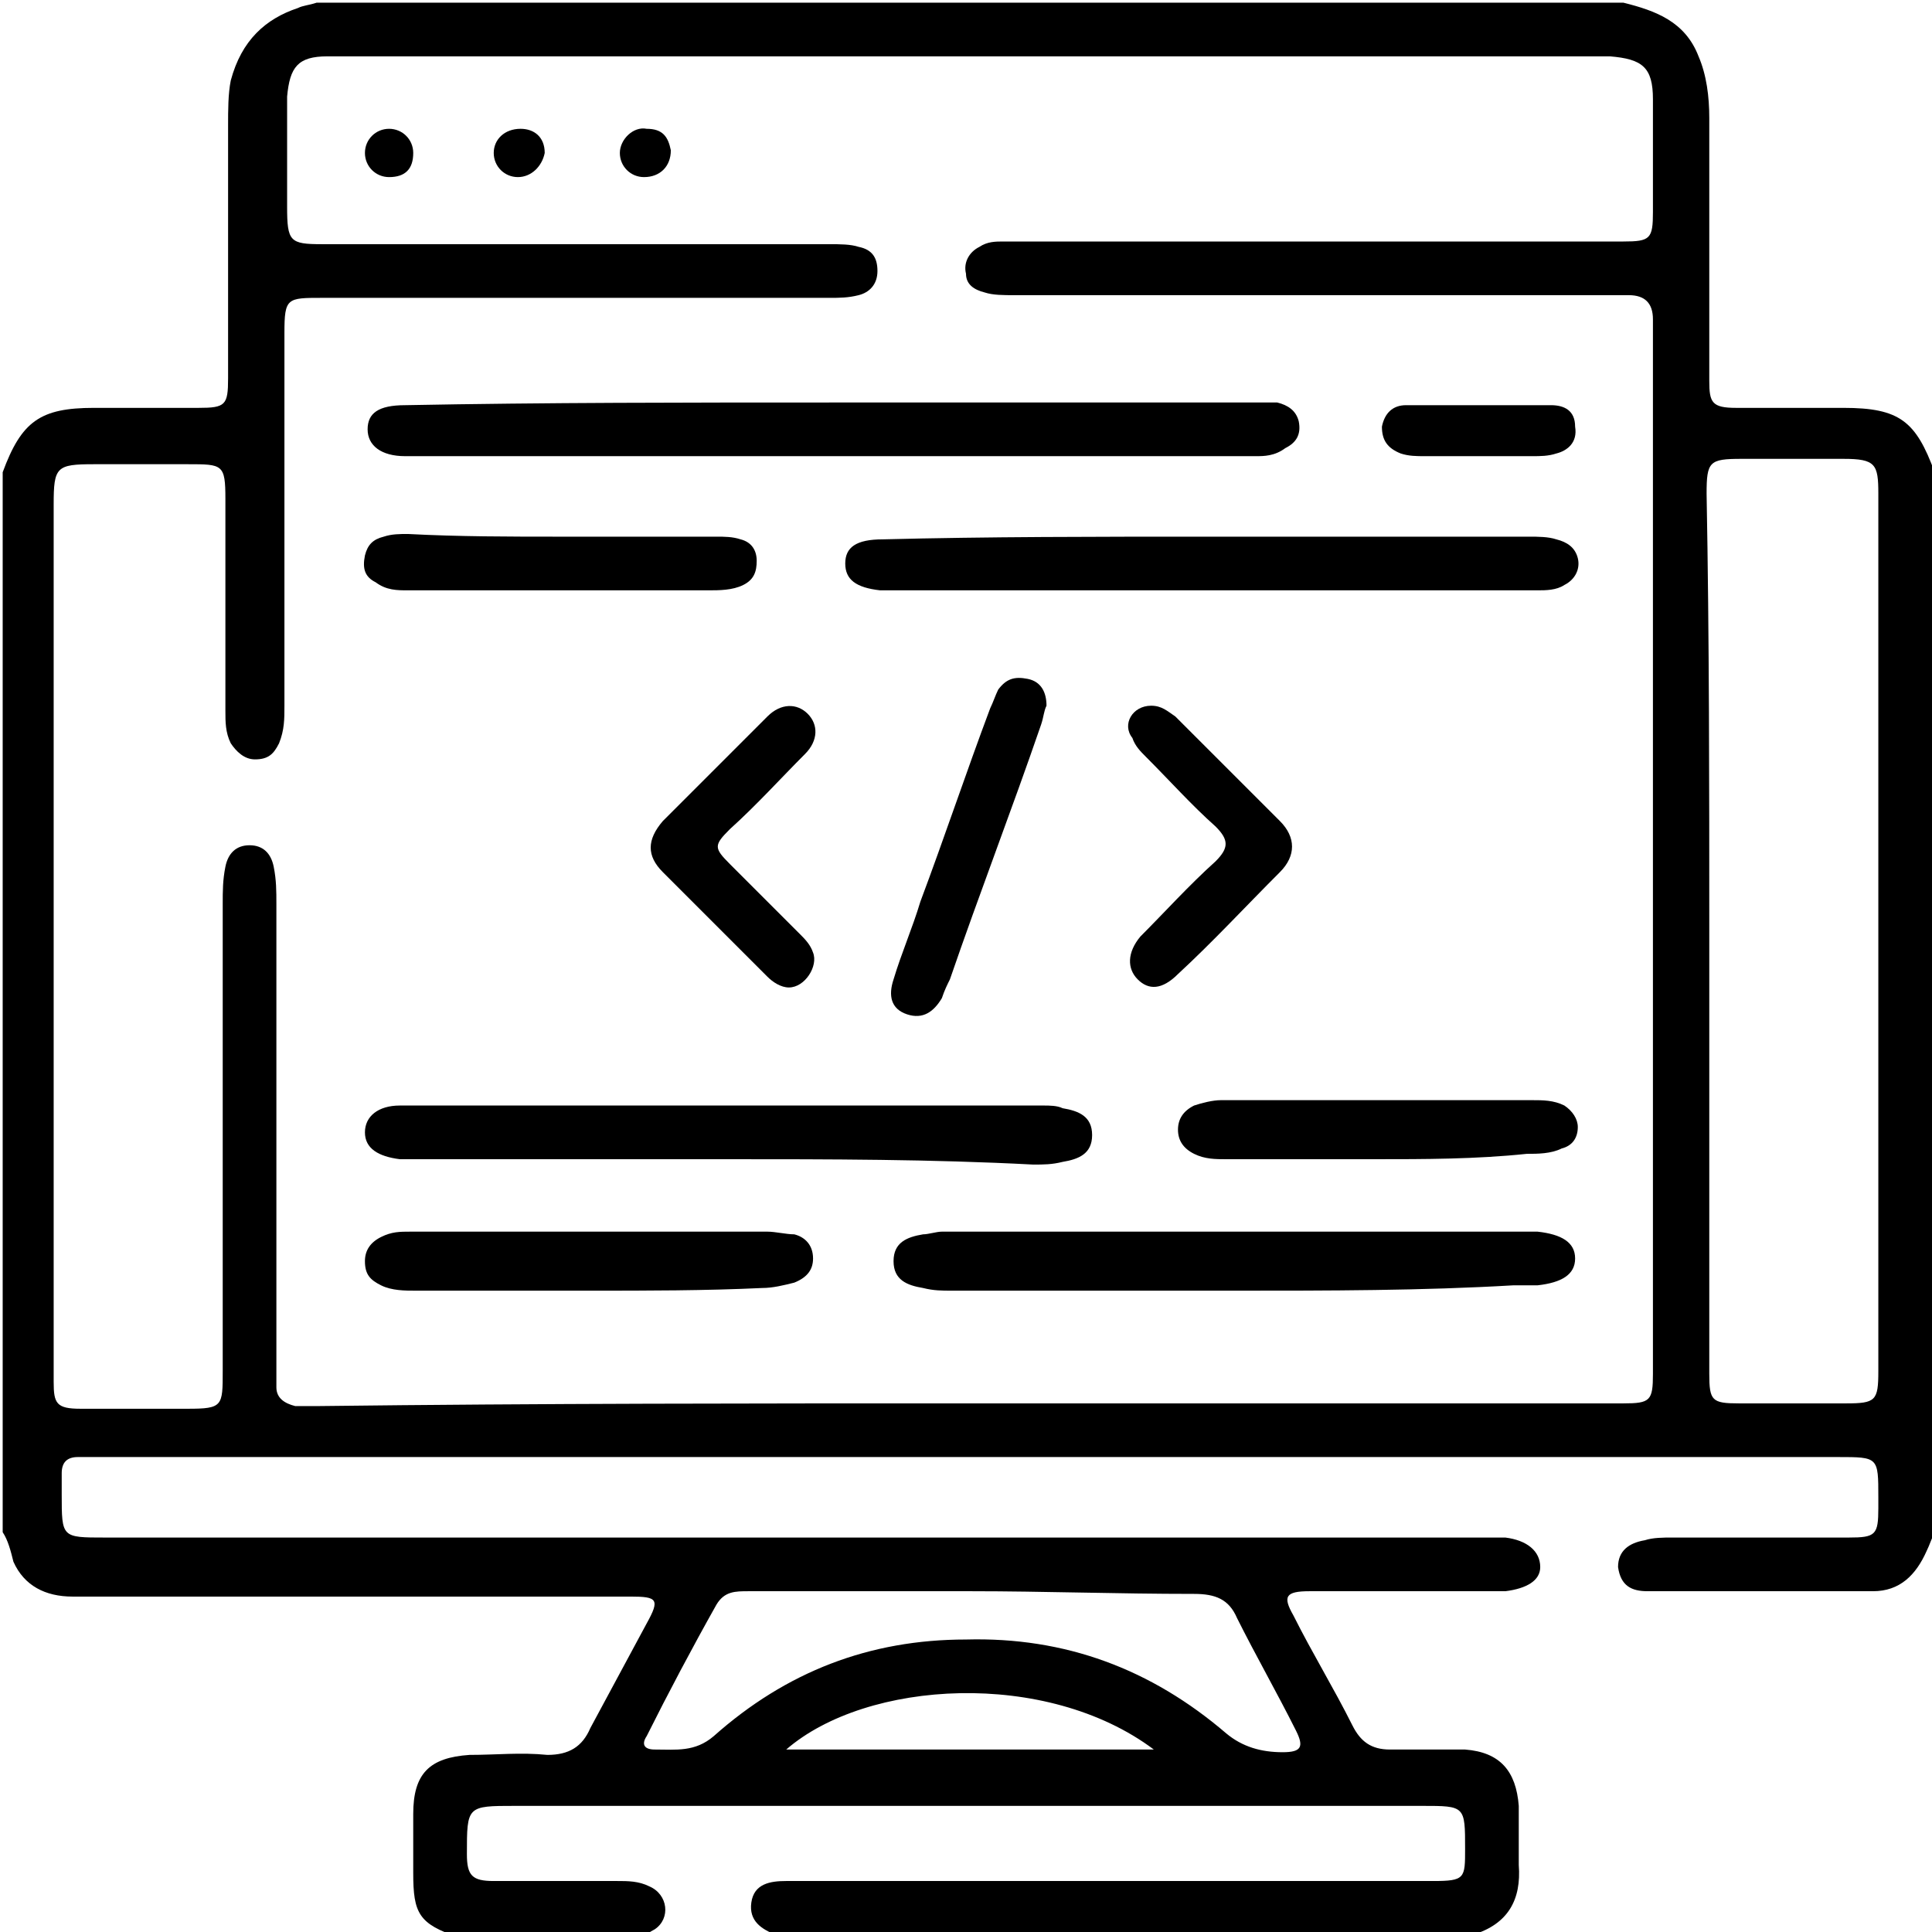<svg xmlns="http://www.w3.org/2000/svg" width="72" height="72" viewBox="0 0 72 72" fill="none"><g clip-path="url(#clip0_174_2)"><path d="M0.1 57.1C0.1 43.9 0.1 30.8 0.1 17.6C0.8 15.7 1.5 15.2 3.5 15.2C4.8 15.2 6.1 15.2 7.4 15.2C8.4 15.2 8.5 15.1 8.5 14.1C8.5 11 8.5 7.8 8.5 4.7C8.5 4.1 8.5 3.5 8.6 3C9 1.5 9.9 0.7 11.1 0.3C11.3 0.2 11.5 0.2 11.8 0.1C28 0.1 44.2 0.1 60.5 0.1C61.7 0.4 62.8 0.8 63.3 2.1C63.6 2.8 63.7 3.6 63.7 4.4C63.7 7.7 63.7 10.9 63.7 14.2C63.7 15 63.8 15.2 64.7 15.2C66 15.2 67.4 15.2 68.7 15.2C70.8 15.2 71.4 15.7 72.1 17.6C72.1 30.8 72.1 43.9 72.1 57.1C72 57.3 71.9 57.6 71.8 57.8C71.4 58.7 70.8 59.3 69.8 59.3C67 59.3 64.2 59.3 61.4 59.3C60.8 59.3 60.4 59.1 60.3 58.4C60.3 57.8 60.7 57.5 61.3 57.4C61.6 57.3 62 57.3 62.3 57.3C64.5 57.3 66.7 57.3 68.9 57.3C69.9 57.3 70 57.2 70 56.2C70 56.1 70 56 70 55.8C70 54.3 70 54.3 68.5 54.3C46.9 54.3 25.3 54.3 3.7 54.3C3.4 54.3 3.1 54.3 2.9 54.3C2.5 54.3 2.3 54.5 2.3 54.9C2.3 55.2 2.3 55.4 2.3 55.7C2.3 57.3 2.3 57.3 3.9 57.3C20.9 57.3 37.9 57.3 54.9 57.3C55.3 57.3 55.7 57.3 56.1 57.3C56.9 57.4 57.4 57.8 57.4 58.4C57.4 58.9 56.9 59.2 56.1 59.3C55.8 59.3 55.4 59.3 55.1 59.3C53 59.3 50.9 59.3 48.8 59.3C47.9 59.3 47.8 59.5 48.2 60.2C48.9 61.6 49.7 62.9 50.4 64.3C50.7 64.9 51.1 65.2 51.8 65.2C52.7 65.2 53.7 65.2 54.6 65.2C55.9 65.3 56.5 66 56.6 67.3C56.6 68 56.6 68.8 56.6 69.5C56.7 70.8 56.2 71.7 54.9 72.1C46.2 72.1 37.6 72.1 28.9 72.1C28.4 71.9 27.9 71.6 28 70.9C28.1 70.2 28.7 70.1 29.3 70.1C29.7 70.1 30 70.1 30.4 70.1C38.1 70.1 45.7 70.1 53.4 70.1C54.6 70.1 54.6 70 54.6 68.9C54.6 67.3 54.6 67.3 53 67.3C41.7 67.3 30.5 67.3 19.2 67.3C17.4 67.3 17.4 67.3 17.4 69.1C17.4 69.9 17.6 70.1 18.4 70.1C19.9 70.1 21.4 70.1 23 70.1C23.4 70.1 23.8 70.1 24.2 70.3C24.9 70.6 25 71.5 24.4 71.9C24.2 72 24.1 72.1 23.9 72.2C21.7 72.2 19.4 72.2 17.1 72.2C15.6 71.7 15.4 71.3 15.4 69.8C15.4 69.1 15.4 68.3 15.4 67.6C15.4 66.1 16 65.5 17.5 65.4C18.5 65.4 19.4 65.3 20.4 65.4C21.2 65.4 21.7 65.1 22 64.4C22.7 63.1 23.4 61.8 24.1 60.5C24.6 59.6 24.5 59.5 23.5 59.5C19.6 59.5 15.7 59.5 11.8 59.5C8.8 59.5 5.7 59.5 2.7 59.5C1.7 59.5 0.9 59.1 0.5 58.2C0.4 57.8 0.3 57.4 0.1 57.1ZM36.1 52.3C41.4 52.3 46.7 52.3 52.1 52.3C54.9 52.3 57.7 52.3 60.5 52.3C61.5 52.3 61.6 52.2 61.6 51.2C61.6 51.1 61.6 51 61.6 50.8C61.6 38 61.6 25.3 61.6 12.5C61.6 12.3 61.6 12.1 61.6 11.9C61.6 11.3 61.3 11 60.7 11C60.4 11 60.1 11 59.9 11C52.5 11 45.2 11 37.8 11C37.4 11 37 11 36.7 10.9C36.3 10.8 36 10.6 36 10.2C35.9 9.8 36.1 9.4 36.5 9.2C36.8 9 37.1 9 37.4 9C38.3 9 39.2 9 40.1 9C46.9 9 53.7 9 60.5 9C61.5 9 61.6 8.9 61.6 7.9C61.6 6.5 61.6 5.1 61.6 3.7C61.6 2.5 61.2 2.2 60 2.1C59.8 2.1 59.5 2.1 59.3 2.1C43.9 2.1 28.4 2.1 13 2.1C12.7 2.1 12.4 2.1 12.2 2.1C11.1 2.1 10.8 2.5 10.7 3.6C10.7 5 10.7 6.3 10.7 7.7C10.7 9 10.8 9.1 12 9.1C18.3 9.1 24.6 9.1 30.9 9.1C31.3 9.1 31.7 9.1 32 9.2C32.5 9.3 32.7 9.6 32.7 10.1C32.7 10.6 32.4 10.9 32 11C31.6 11.1 31.3 11.1 30.9 11.1C24.6 11.1 18.3 11.1 12 11.1C10.7 11.1 10.6 11.1 10.6 12.4C10.6 17 10.6 21.6 10.6 26.3C10.6 26.8 10.6 27.2 10.4 27.7C10.2 28.1 10 28.3 9.5 28.3C9.1 28.3 8.8 28 8.6 27.7C8.4 27.3 8.4 26.9 8.4 26.5C8.4 23.9 8.4 21.2 8.4 18.6C8.4 17.3 8.3 17.3 7 17.3C5.8 17.3 4.7 17.3 3.5 17.3C2.1 17.3 2 17.4 2 18.8C2 27 2 35.3 2 43.5C2 46.2 2 48.8 2 51.5C2 52.3 2.1 52.5 3 52.5C4.3 52.5 5.7 52.5 7 52.5C8.3 52.5 8.3 52.4 8.3 51.1C8.3 45.3 8.3 39.5 8.3 33.7C8.3 33.2 8.3 32.8 8.4 32.3C8.5 31.8 8.8 31.5 9.3 31.5C9.8 31.5 10.1 31.8 10.2 32.3C10.3 32.8 10.3 33.2 10.3 33.7C10.3 39.4 10.3 45.2 10.3 50.9C10.3 51.2 10.3 51.5 10.3 51.7C10.3 52.1 10.6 52.3 11 52.4C11.3 52.4 11.6 52.4 11.9 52.4C20.2 52.3 28.2 52.3 36.1 52.3ZM63.7 34.7C63.7 40.2 63.7 45.7 63.7 51.2C63.7 52.2 63.8 52.3 64.8 52.3C66.1 52.3 67.5 52.3 68.8 52.3C69.9 52.3 70 52.2 70 51.1C70 46.4 70 41.7 70 37C70 30.8 70 24.6 70 18.4C70 17.3 69.9 17.1 68.7 17.1C67.4 17.1 66.2 17.1 64.9 17.1C63.7 17.1 63.6 17.2 63.6 18.4C63.7 23.8 63.7 29.3 63.7 34.7ZM36.2 59.3C33.4 59.3 30.7 59.3 27.9 59.3C27.4 59.3 27 59.3 26.7 59.8C25.8 61.4 24.9 63.1 24.1 64.7C23.9 65 24 65.2 24.4 65.2C25.2 65.2 25.9 65.3 26.6 64.7C29.3 62.3 32.4 61.1 36 61.1C39.7 61 42.9 62.2 45.7 64.6C46.3 65.1 47 65.3 47.8 65.3C48.5 65.3 48.6 65.1 48.3 64.5C47.6 63.1 46.8 61.7 46.1 60.3C45.8 59.6 45.3 59.4 44.5 59.4C41.6 59.4 38.9 59.3 36.2 59.3ZM43 65.2C39 62.2 32.3 62.6 29.3 65.2C33.9 65.2 38.4 65.2 43 65.2Z" fill="black"></path><path d="M31 15C36.2 15 41.4 15 46.6 15C46.9 15 47.3 15 47.6 15C48 15.1 48.3 15.3 48.4 15.7C48.5 16.2 48.3 16.5 47.9 16.7C47.5 17 47.1 17 46.8 17C36.3 17 25.7 17 15.2 17H15.1C14.2 17 13.7 16.6 13.7 16C13.7 15.4 14.1 15.1 15.1 15.1C20.3 15 25.7 15 31 15Z" fill="black"></path><path d="M27.1 43.2C23.4 43.2 19.6 43.2 15.9 43.2C15.6 43.2 15.2 43.2 14.9 43.2C14.1 43.1 13.6 42.8 13.6 42.2C13.6 41.6 14.1 41.2 14.9 41.2C15 41.2 15.2 41.2 15.3 41.2C23.2 41.2 31 41.2 38.9 41.2C39.1 41.2 39.4 41.2 39.6 41.3C40.2 41.4 40.7 41.6 40.7 42.3C40.7 43 40.2 43.2 39.6 43.3C39.2 43.4 38.9 43.4 38.5 43.4C34.7 43.2 30.9 43.2 27.1 43.2Z" fill="black"></path><path d="M45 20C49 20 53 20 57 20C57.3 20 57.7 20 58 20.1C58.4 20.2 58.7 20.4 58.8 20.8C58.9 21.2 58.7 21.6 58.3 21.8C58 22 57.6 22 57.3 22C49.2 22 41.1 22 33 22C32.9 22 32.9 22 32.8 22C31.9 21.9 31.5 21.6 31.5 21C31.5 20.4 31.9 20.1 32.9 20.1C36.8 20 40.9 20 45 20Z" fill="black"></path><path d="M46 48.1C42.5 48.1 39 48.1 35.5 48.1C35.1 48.1 34.8 48.1 34.4 48C33.8 47.9 33.3 47.7 33.3 47C33.3 46.3 33.8 46.1 34.4 46C34.6 46 34.9 45.9 35.1 45.9C42.4 45.9 49.6 45.9 56.9 45.9C57 45.9 57.1 45.9 57.3 45.9C58.2 46 58.7 46.3 58.7 46.9C58.7 47.5 58.2 47.8 57.3 47.9C57 47.9 56.7 47.9 56.4 47.9C53 48.1 49.5 48.1 46 48.1Z" fill="black"></path><path d="M22 48.1C19.8 48.1 17.7 48.1 15.5 48.1C15.1 48.1 14.6 48.1 14.2 47.9C13.8 47.7 13.6 47.5 13.6 47C13.6 46.6 13.8 46.3 14.2 46.1C14.6 45.9 14.9 45.9 15.3 45.9C19.7 45.9 24.2 45.9 28.6 45.9C28.9 45.9 29.3 46 29.6 46C30 46.1 30.3 46.4 30.3 46.9C30.3 47.3 30.1 47.6 29.6 47.8C29.2 47.9 28.8 48 28.4 48C26.3 48.1 24.1 48.1 22 48.1Z" fill="black"></path><path d="M51.2 43.2C49.4 43.2 47.5 43.2 45.7 43.2C45.3 43.2 44.9 43.2 44.5 43C44.1 42.8 43.9 42.5 43.9 42.1C43.9 41.7 44.1 41.4 44.5 41.2C44.8 41.1 45.2 41 45.5 41C49.4 41 53.2 41 57.1 41C57.5 41 57.9 41 58.3 41.2C58.6 41.4 58.8 41.7 58.8 42C58.8 42.4 58.6 42.7 58.2 42.8C57.8 43 57.3 43 56.9 43C55 43.2 53.1 43.2 51.2 43.2Z" fill="black"></path><path d="M20.9 20C22.8 20 24.7 20 26.7 20C27 20 27.3 20 27.6 20.1C28 20.2 28.2 20.5 28.2 20.9C28.2 21.3 28.1 21.6 27.7 21.8C27.3 22 26.8 22 26.4 22C22.7 22 19 22 15.2 22C14.8 22 14.4 22 14 21.7C13.6 21.5 13.5 21.2 13.6 20.7C13.7 20.3 13.9 20.1 14.3 20C14.6 19.9 14.9 19.9 15.2 19.9C17.1 20 19 20 20.9 20Z" fill="black"></path><path d="M29.4 36.8C29.1 36.8 28.8 36.6 28.6 36.4C27.3 35.1 26 33.8 24.7 32.5C24.1 31.9 24.1 31.3 24.7 30.6C26 29.3 27.3 28 28.6 26.7C29.1 26.2 29.7 26.2 30.1 26.6C30.5 27 30.5 27.6 30 28.1C29.1 29 28.2 30 27.2 30.9C26.6 31.5 26.6 31.6 27.2 32.2C28.1 33.1 28.9 33.9 29.8 34.8C30 35 30.2 35.2 30.3 35.5C30.5 36 30 36.8 29.4 36.8Z" fill="black"></path><path d="M42.9 26.3C43.3 26.3 43.5 26.5 43.8 26.7C45.1 28 46.4 29.3 47.7 30.6C48.3 31.2 48.3 31.9 47.7 32.5C46.4 33.8 45.2 35.1 43.9 36.3C43.3 36.9 42.8 36.9 42.4 36.5C42 36.1 42 35.5 42.5 34.9C43.4 34 44.3 33 45.3 32.1C45.8 31.6 45.8 31.3 45.3 30.8C44.4 30 43.6 29.1 42.7 28.2C42.5 28 42.3 27.8 42.2 27.5C41.8 27 42.2 26.3 42.9 26.3Z" fill="black"></path><path d="M39 26.3C38.9 26.5 38.9 26.7 38.8 27C37.7 30.2 36.5 33.3 35.4 36.5C35.3 36.7 35.2 36.9 35.1 37.2C34.8 37.7 34.4 38 33.8 37.8C33.2 37.6 33.1 37.1 33.3 36.5C33.6 35.5 34 34.6 34.3 33.6C35.2 31.2 36 28.8 36.9 26.4C37 26.2 37.1 25.9 37.2 25.7C37.5 25.3 37.8 25.2 38.3 25.3C38.8 25.4 39 25.8 39 26.3Z" fill="black"></path><path d="M55.1 17C54.4 17 53.7 17 53.1 17C52.8 17 52.5 17 52.2 16.9C51.7 16.7 51.5 16.4 51.5 15.9C51.6 15.4 51.9 15.1 52.4 15.1C54.2 15.1 56 15.1 57.8 15.1C58.3 15.1 58.7 15.3 58.7 15.9C58.8 16.5 58.4 16.8 58 16.9C57.7 17 57.4 17 57.1 17C56.4 17 55.8 17 55.1 17Z" fill="black"></path><path d="M19.3 6.6C18.8 6.6 18.4 6.2 18.4 5.7C18.4 5.2 18.8 4.8 19.4 4.8C19.9 4.8 20.3 5.1 20.3 5.7C20.2 6.2 19.8 6.6 19.3 6.6Z" fill="black"></path><path d="M13.6 5.7C13.6 5.2 14 4.8 14.5 4.8C15 4.8 15.4 5.2 15.4 5.7C15.4 6.3 15.1 6.6 14.5 6.6C14 6.6 13.6 6.2 13.6 5.7Z" fill="black"></path><path d="M25 5.6C25 6.2 24.6 6.6 24 6.6C23.5 6.6 23.1 6.2 23.1 5.7C23.1 5.2 23.6 4.7 24.1 4.8C24.7 4.8 24.9 5.1 25 5.6Z" fill="black"></path></g><defs><clipPath id="clip0_174_2"><rect width="72" height="72" fill="white"></rect></clipPath></defs></svg>